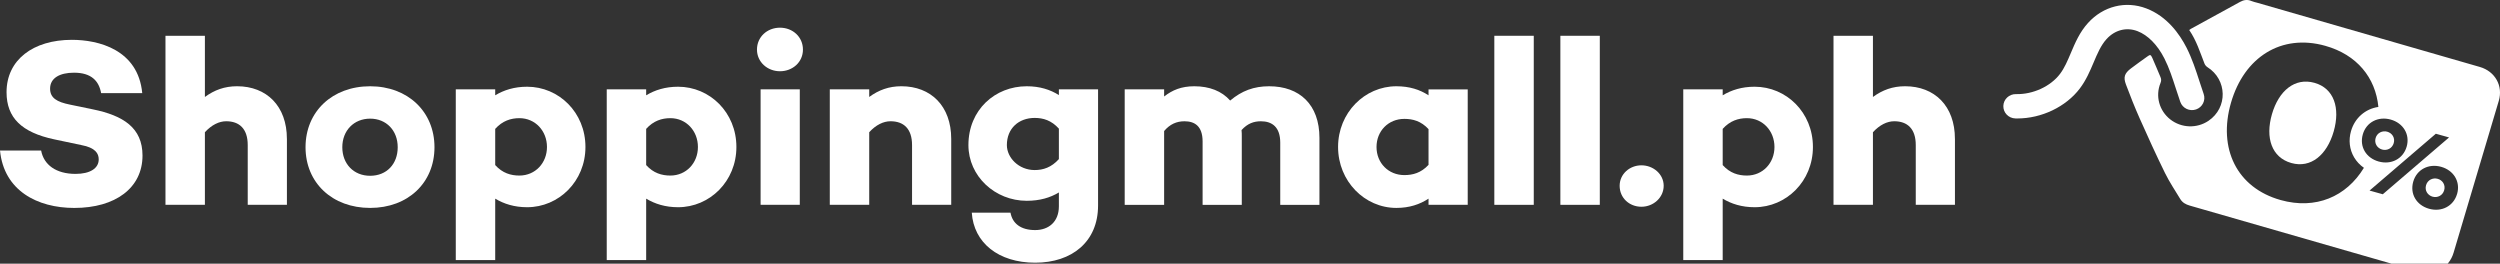 <svg width="275" height="29" viewBox="0 0 275 29" fill="none" xmlns="http://www.w3.org/2000/svg">
<rect x="0" y="0" width="275" height="29" fill="#333333" stroke="none"/>
<g clip-path="url(#clip0_924_709)">
<path d="M15.647 10.248H11.124C10.884 8.913 10.06 7.996 8.144 7.996C6.547 7.996 5.51 8.599 5.51 9.751C5.51 10.774 6.255 11.218 7.693 11.507L10.221 12.03C13.549 12.711 15.676 14.046 15.676 17.111C15.676 20.673 12.696 22.873 8.171 22.873C4.099 22.873 0.428 20.96 0.002 16.561H4.525C4.817 18.134 6.174 19.128 8.304 19.128C9.901 19.128 10.859 18.525 10.859 17.529C10.859 16.9 10.513 16.246 8.943 15.957L5.963 15.328C2.398 14.568 0.72 12.97 0.72 10.143C0.72 6.581 3.648 4.381 7.904 4.381C10.832 4.381 15.196 5.455 15.647 10.248Z" fill="white"/>
<path d="M31.561 15.277V22.531H27.25V15.957C27.25 14.151 26.319 13.338 24.881 13.338C24.11 13.338 23.284 13.731 22.539 14.544V22.531H18.202V3.936H22.539V10.666C23.578 9.907 24.695 9.487 26.078 9.487C29.324 9.487 31.559 11.66 31.559 15.275L31.561 15.277Z" fill="white"/>
<path d="M47.793 16.193C47.793 20.122 44.866 22.871 40.715 22.871C36.564 22.871 33.609 20.122 33.609 16.193C33.609 12.265 36.564 9.489 40.715 9.489C44.866 9.489 47.793 12.291 47.793 16.193ZM43.748 16.193C43.748 14.36 42.498 13.051 40.715 13.051C38.931 13.051 37.654 14.36 37.654 16.193C37.654 18.026 38.904 19.336 40.715 19.336C42.525 19.336 43.748 18.053 43.748 16.193Z" fill="white"/>
<path d="M64.399 16.167C64.399 19.938 61.471 22.794 57.986 22.794C56.575 22.794 55.431 22.427 54.473 21.851V28.608H50.136V9.829H54.473V10.483C55.431 9.907 56.575 9.54 57.986 9.54C61.473 9.54 64.399 12.369 64.399 16.167ZM60.167 16.167C60.167 14.411 58.89 12.998 57.134 12.998C56.203 12.998 55.271 13.285 54.473 14.177V18.158C55.271 19.048 56.203 19.311 57.134 19.311C58.89 19.311 60.167 17.922 60.167 16.169V16.167Z" fill="white"/>
<path d="M81.004 16.167C81.004 19.938 78.076 22.794 74.591 22.794C73.18 22.794 72.036 22.427 71.078 21.851V28.608H66.741V9.829H71.078V10.483C72.036 9.907 73.18 9.54 74.591 9.54C78.078 9.54 81.004 12.369 81.004 16.167ZM76.772 16.167C76.772 14.411 75.495 12.998 73.739 12.998C72.808 12.998 71.876 13.285 71.078 14.177V18.158C71.876 19.048 72.808 19.311 73.739 19.311C75.495 19.311 76.772 17.922 76.772 16.169V16.167Z" fill="white"/>
<path d="M83.267 5.455C83.267 4.066 84.385 3.045 85.796 3.045C87.207 3.045 88.324 4.068 88.324 5.455C88.324 6.842 87.18 7.837 85.796 7.837C84.411 7.837 83.267 6.815 83.267 5.455ZM87.977 9.829V22.531H83.666V9.829H87.977Z" fill="white"/>
<path d="M104.635 15.277V22.531H100.325V15.957C100.325 14.15 99.394 13.338 97.956 13.338C97.184 13.338 96.359 13.731 95.614 14.543V22.531H91.277V9.829H95.614V10.666C96.653 9.907 97.77 9.487 99.152 9.487C102.399 9.487 104.634 11.66 104.634 15.275L104.635 15.277Z" fill="white"/>
<path d="M120.787 9.829V22.61C120.787 26.592 117.913 28.897 113.868 28.897C109.823 28.897 107.108 26.697 106.897 23.396H111.155C111.368 24.575 112.273 25.308 113.87 25.308C115.333 25.308 116.477 24.419 116.477 22.69V21.17C115.519 21.747 114.375 22.087 112.939 22.087C109.452 22.087 106.526 19.389 106.526 15.959C106.526 12.083 109.454 9.489 112.939 9.489C114.375 9.489 115.521 9.856 116.477 10.458V9.829H120.787ZM116.477 17.503V14.151C115.652 13.234 114.747 12.972 113.816 12.972C112.06 12.972 110.756 14.124 110.756 15.957C110.756 17.346 112.06 18.706 113.816 18.706C114.747 18.706 115.652 18.419 116.477 17.501V17.503Z" fill="white"/>
<path d="M145.138 15.173V22.533H140.827V15.696C140.827 13.967 139.923 13.34 138.698 13.34C137.926 13.34 137.235 13.576 136.569 14.309C136.596 14.545 136.596 14.78 136.596 15.042V22.533H132.286V15.566C132.286 13.837 131.381 13.34 130.289 13.34C129.437 13.34 128.692 13.654 128.054 14.413V22.533H123.717V9.829H128.054V10.615C128.959 9.908 129.944 9.489 131.381 9.489C133.031 9.489 134.388 10.012 135.319 11.061C136.596 9.988 137.926 9.489 139.604 9.489C142.956 9.489 145.139 11.505 145.139 15.173H145.138Z" fill="white"/>
<path d="M161.449 9.829V22.531H157.138V21.851C156.18 22.48 155.036 22.871 153.6 22.871C150.113 22.871 147.188 19.938 147.188 16.167C147.188 12.395 150.115 9.489 153.6 9.489C155.036 9.489 156.182 9.856 157.138 10.485V9.831H161.449V9.829ZM157.138 18.132V14.204C156.313 13.313 155.409 13.077 154.477 13.077C152.721 13.077 151.417 14.413 151.417 16.169C151.417 17.924 152.721 19.26 154.477 19.26C155.409 19.26 156.313 19.024 157.138 18.134V18.132Z" fill="white"/>
<path d="M168.714 3.936V22.531H164.376V3.936H168.714Z" fill="white"/>
<path d="M175.978 3.936V22.531H171.641V3.936H175.978Z" fill="white"/>
<path d="M178.161 20.437C178.161 19.154 179.252 18.185 180.557 18.185C181.862 18.185 183.005 19.154 183.005 20.437C183.005 21.72 181.888 22.742 180.557 22.742C179.227 22.742 178.161 21.773 178.161 20.437Z" fill="white"/>
<path d="M199.422 16.167C199.422 19.938 196.494 22.794 193.01 22.794C191.598 22.794 190.454 22.427 189.496 21.851V28.608H185.159V9.829H189.496V10.483C190.454 9.907 191.598 9.54 193.01 9.54C196.496 9.54 199.422 12.369 199.422 16.167ZM195.191 16.167C195.191 14.411 193.914 12.998 192.157 12.998C191.226 12.998 190.295 13.285 189.496 14.177V18.158C190.295 19.048 191.226 19.311 192.157 19.311C193.914 19.311 195.191 17.922 195.191 16.169V16.167Z" fill="white"/>
<path d="M215.044 15.277V22.531H210.734V15.957C210.734 14.151 209.803 13.338 208.365 13.338C207.593 13.338 206.768 13.731 206.023 14.544V22.531H201.686V3.936H206.023V10.666C207.061 9.907 208.179 9.487 209.561 9.487C212.808 9.487 215.042 11.66 215.042 15.275L215.044 15.277Z" fill="white"/>
<path d="M221.902 13.03C221.832 13.03 221.761 13.03 221.691 13.028C220.941 13.008 220.348 12.395 220.368 11.655C220.387 10.916 221.012 10.335 221.763 10.352C223.618 10.4 225.561 9.507 226.603 8.128C227.092 7.483 227.43 6.685 227.788 5.839C228.266 4.709 228.761 3.542 229.681 2.526C231.361 0.671 233.821 0.058 236.101 0.929C238.378 1.798 239.755 3.747 240.511 5.229C241.133 6.45 241.546 7.725 241.944 8.957C242.092 9.413 242.245 9.885 242.404 10.338C242.649 11.036 242.271 11.799 241.562 12.039C240.853 12.281 240.078 11.909 239.834 11.211C239.664 10.728 239.507 10.241 239.354 9.769C238.969 8.583 238.608 7.462 238.081 6.428C237.318 4.928 236.265 3.861 235.121 3.424C233.907 2.961 232.632 3.292 231.712 4.307C231.096 4.988 230.709 5.902 230.299 6.87C229.892 7.829 229.473 8.819 228.784 9.729C227.255 11.75 224.572 13.031 221.904 13.031L221.902 13.03Z" fill="white"/>
<path d="M263.312 15.735C263.479 15.16 263.133 14.637 262.596 14.487C262.069 14.339 261.486 14.603 261.319 15.178C261.147 15.775 261.502 16.302 262.03 16.449C262.569 16.6 263.14 16.332 263.314 15.735H263.312Z" fill="white"/>
<path d="M254.595 9.112C252.426 8.505 250.659 9.981 249.912 12.568C249.166 15.157 249.884 17.325 252.049 17.933C254.19 18.532 255.959 17.055 256.704 14.468C257.451 11.879 256.737 9.711 254.595 9.112Z" fill="white"/>
<path d="M272.783 7.365C264.621 5.009 256.457 2.658 248.295 0.303C248.08 0.241 247.857 0.199 247.653 0.111C247.212 -0.081 246.804 -0.011 246.403 0.21C244.596 1.198 242.791 2.187 240.986 3.178C240.932 3.208 240.885 3.25 240.814 3.303C241.609 4.459 242.006 5.749 242.495 6.999C242.554 7.148 242.682 7.302 242.819 7.388C245.004 8.768 245.067 11.847 242.934 13.289C241.655 14.154 239.949 14.092 238.73 13.135C237.512 12.18 237.07 10.562 237.653 9.136C237.748 8.904 237.755 8.708 237.653 8.479C237.345 7.778 237.07 7.06 236.751 6.364C236.579 5.987 236.518 5.989 236.192 6.225C235.59 6.658 234.983 7.085 234.394 7.534C233.703 8.059 233.549 8.484 233.853 9.291C234.326 10.55 234.82 11.801 235.367 13.03C236.264 15.046 237.179 17.057 238.153 19.039C238.638 20.026 239.26 20.95 239.831 21.895C240.064 22.282 240.425 22.485 240.871 22.614C248.209 24.718 255.542 26.835 262.877 28.948C263.93 29.251 264.983 29.558 266.038 29.859C267.782 30.356 269.388 29.503 269.896 27.793C271.556 22.228 273.215 16.66 274.867 11.091C275.356 9.445 274.461 7.85 272.783 7.365ZM250.874 22.006C246.052 20.657 243.955 16.341 245.407 11.308C246.859 6.276 250.949 3.689 255.77 5.037C259.258 6.012 261.307 8.535 261.622 11.762C260.18 11.977 259.029 12.973 258.612 14.42C258.325 15.419 258.443 16.443 258.95 17.303C259.219 17.76 259.587 18.151 260.03 18.46C258.09 21.646 254.722 23.082 250.872 22.006H250.874ZM259.908 14.781C260.295 13.438 261.604 12.769 262.979 13.153C264.354 13.537 265.121 14.788 264.734 16.13C264.344 17.483 263.024 18.151 261.649 17.765C260.273 17.381 259.518 16.133 259.91 14.78H259.908V14.781ZM262.107 21.369L260.651 20.962L267.941 14.711L269.397 15.118L262.107 21.369ZM270.281 21.327C269.891 22.681 268.571 23.349 267.196 22.964C265.821 22.58 265.065 21.332 265.457 19.979C265.844 18.636 267.153 17.966 268.528 18.35C269.904 18.735 270.67 19.986 270.283 21.327H270.281Z" fill="white"/>
<path d="M268.145 19.67C267.619 19.522 267.035 19.787 266.865 20.373C266.695 20.96 267.051 21.486 267.579 21.634C268.118 21.783 268.689 21.517 268.859 20.93C269.03 20.343 268.684 19.82 268.145 19.67Z" fill="white"/>
</g>
<defs>
<clipPath id="clip0_924_709">
<rect width="275" height="29" fill="white"/>
</clipPath>
</defs>
</svg>
